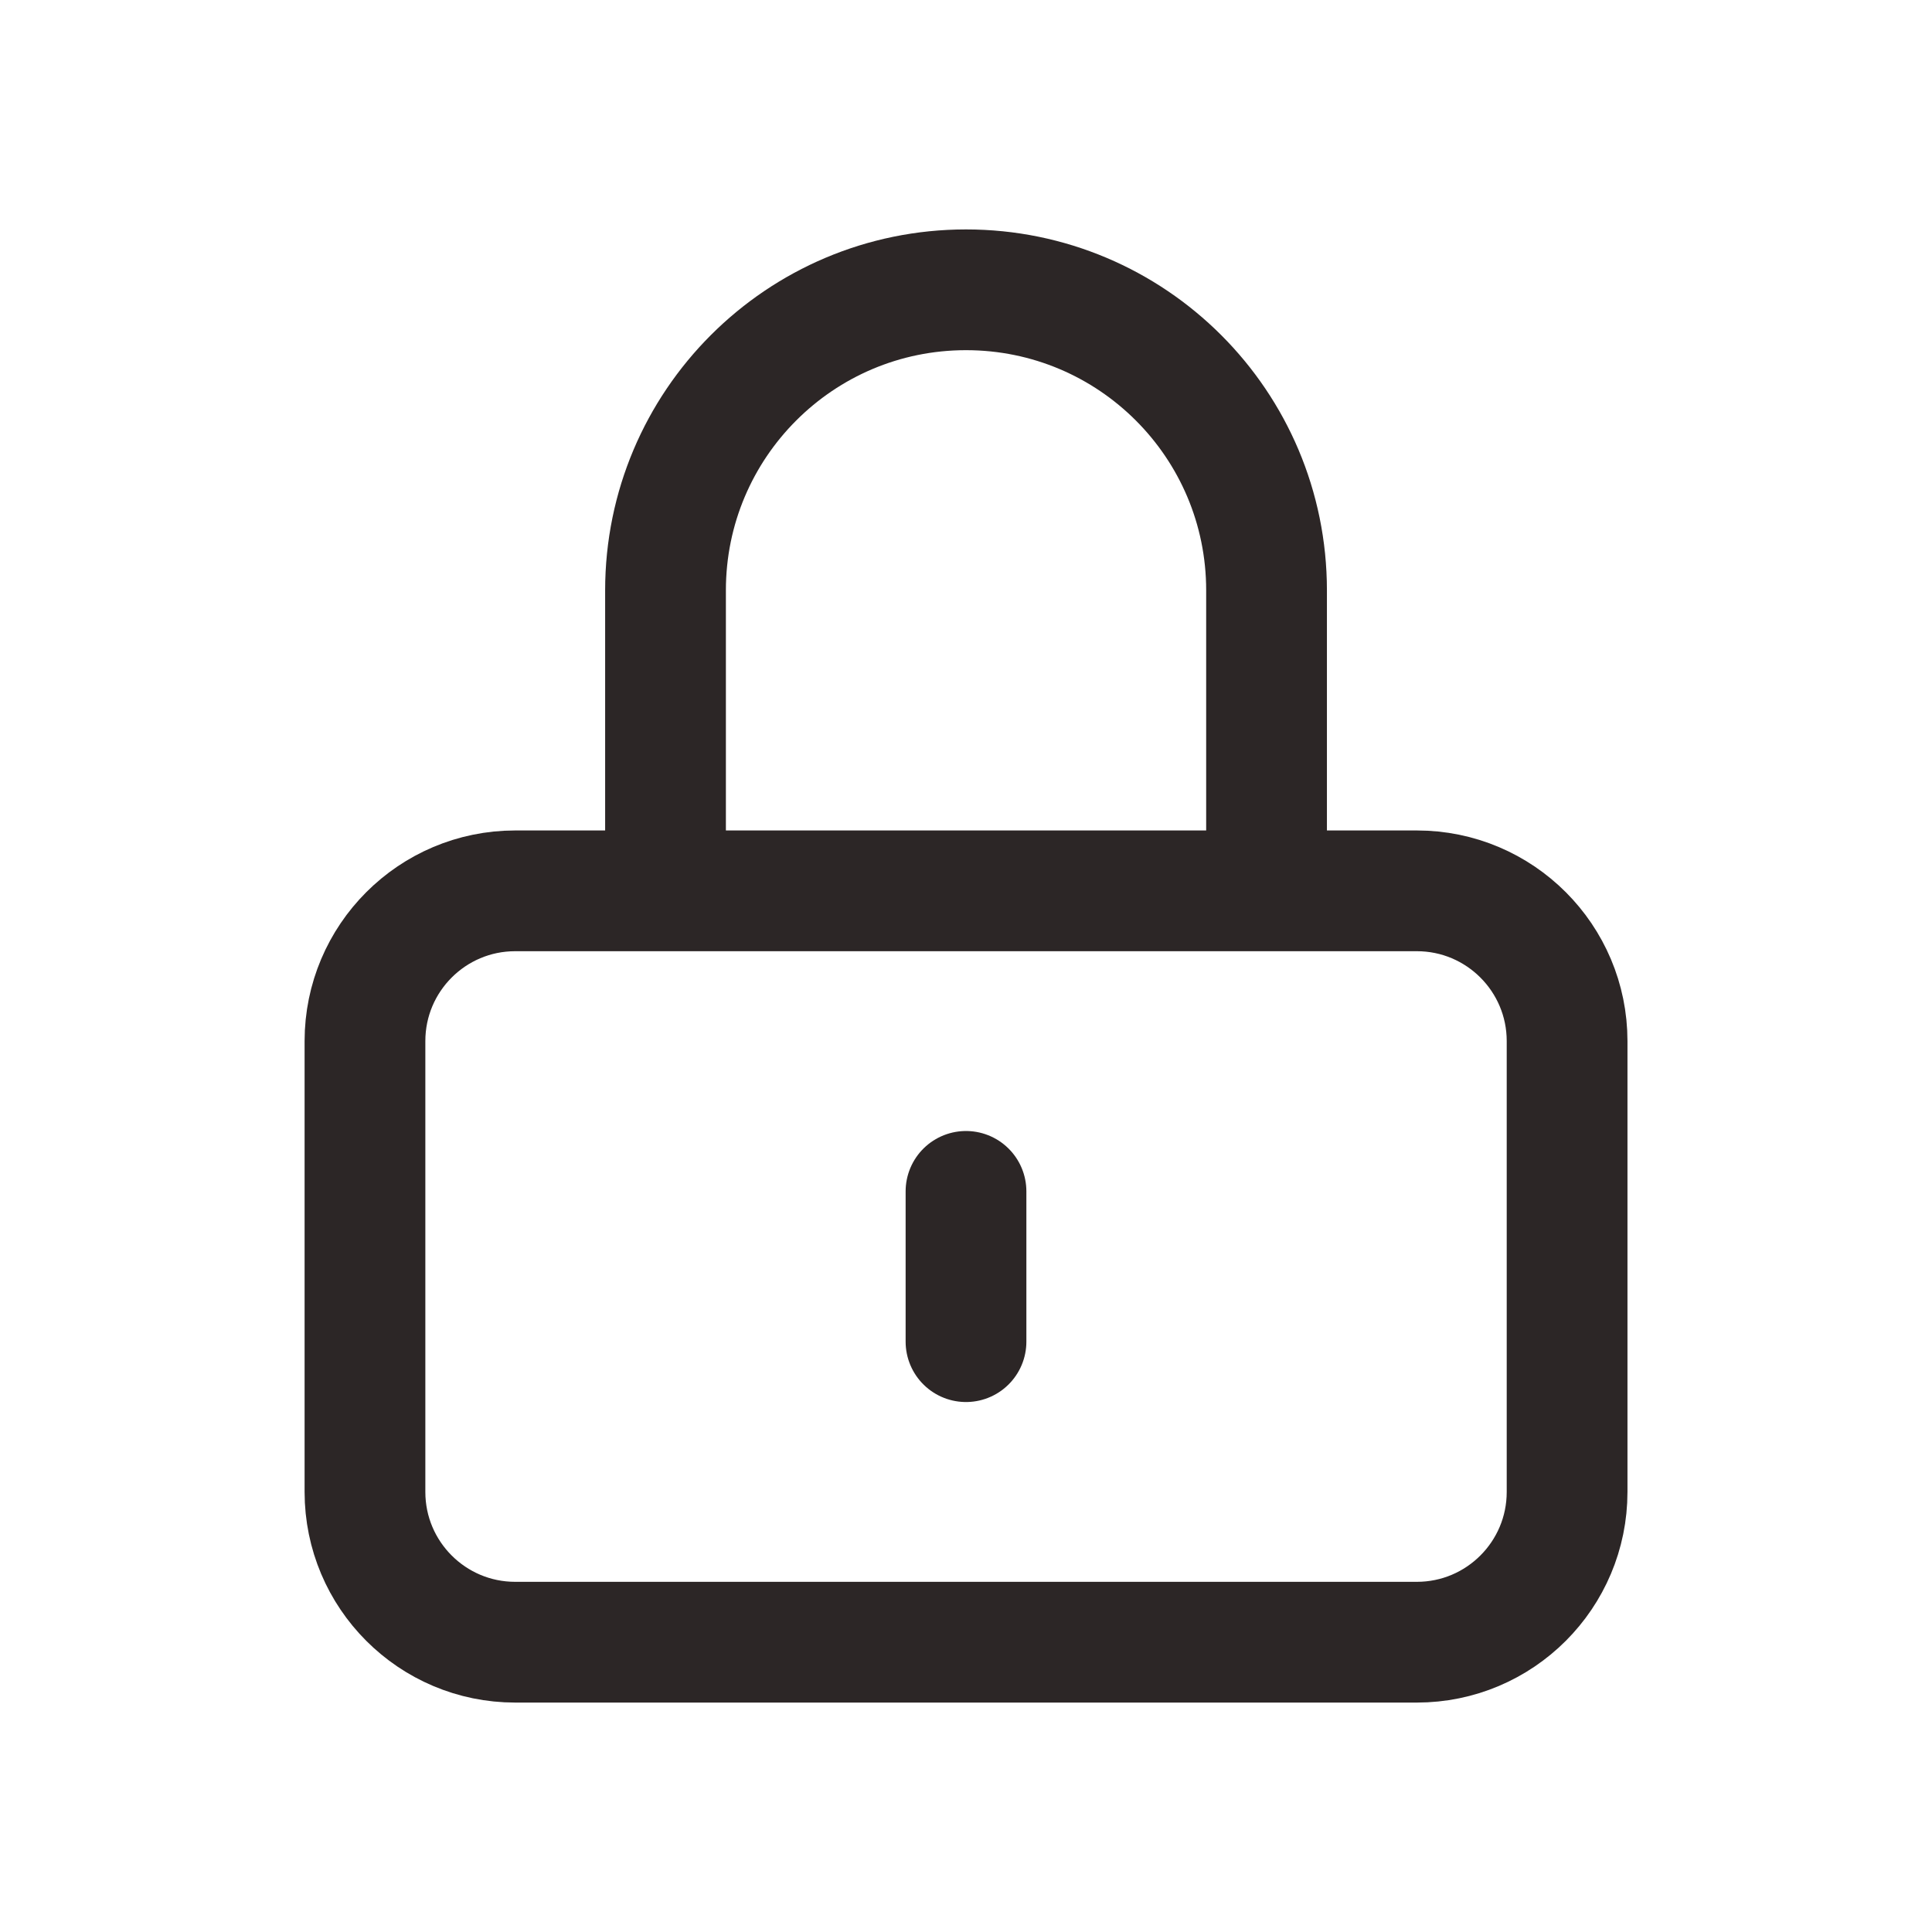 <svg xmlns="http://www.w3.org/2000/svg" fill="none" viewBox="0 0 32 32" height="32" width="32">
<path stroke-linecap="round" stroke-width="2" stroke="#2C2626" d="M16 19.733V22.222M8.534 27.2H23.467C24.842 27.2 25.956 26.085 25.956 24.711V17.244C25.956 15.87 24.842 14.755 23.467 14.755H8.534C7.159 14.755 6.045 15.87 6.045 17.244V24.711C6.045 26.085 7.159 27.2 8.534 27.2ZM20.978 14.755V9.778C20.978 7.028 18.75 4.8 16 4.8C13.251 4.8 11.023 7.028 11.023 9.778V14.755H20.978Z"></path>
</svg>
